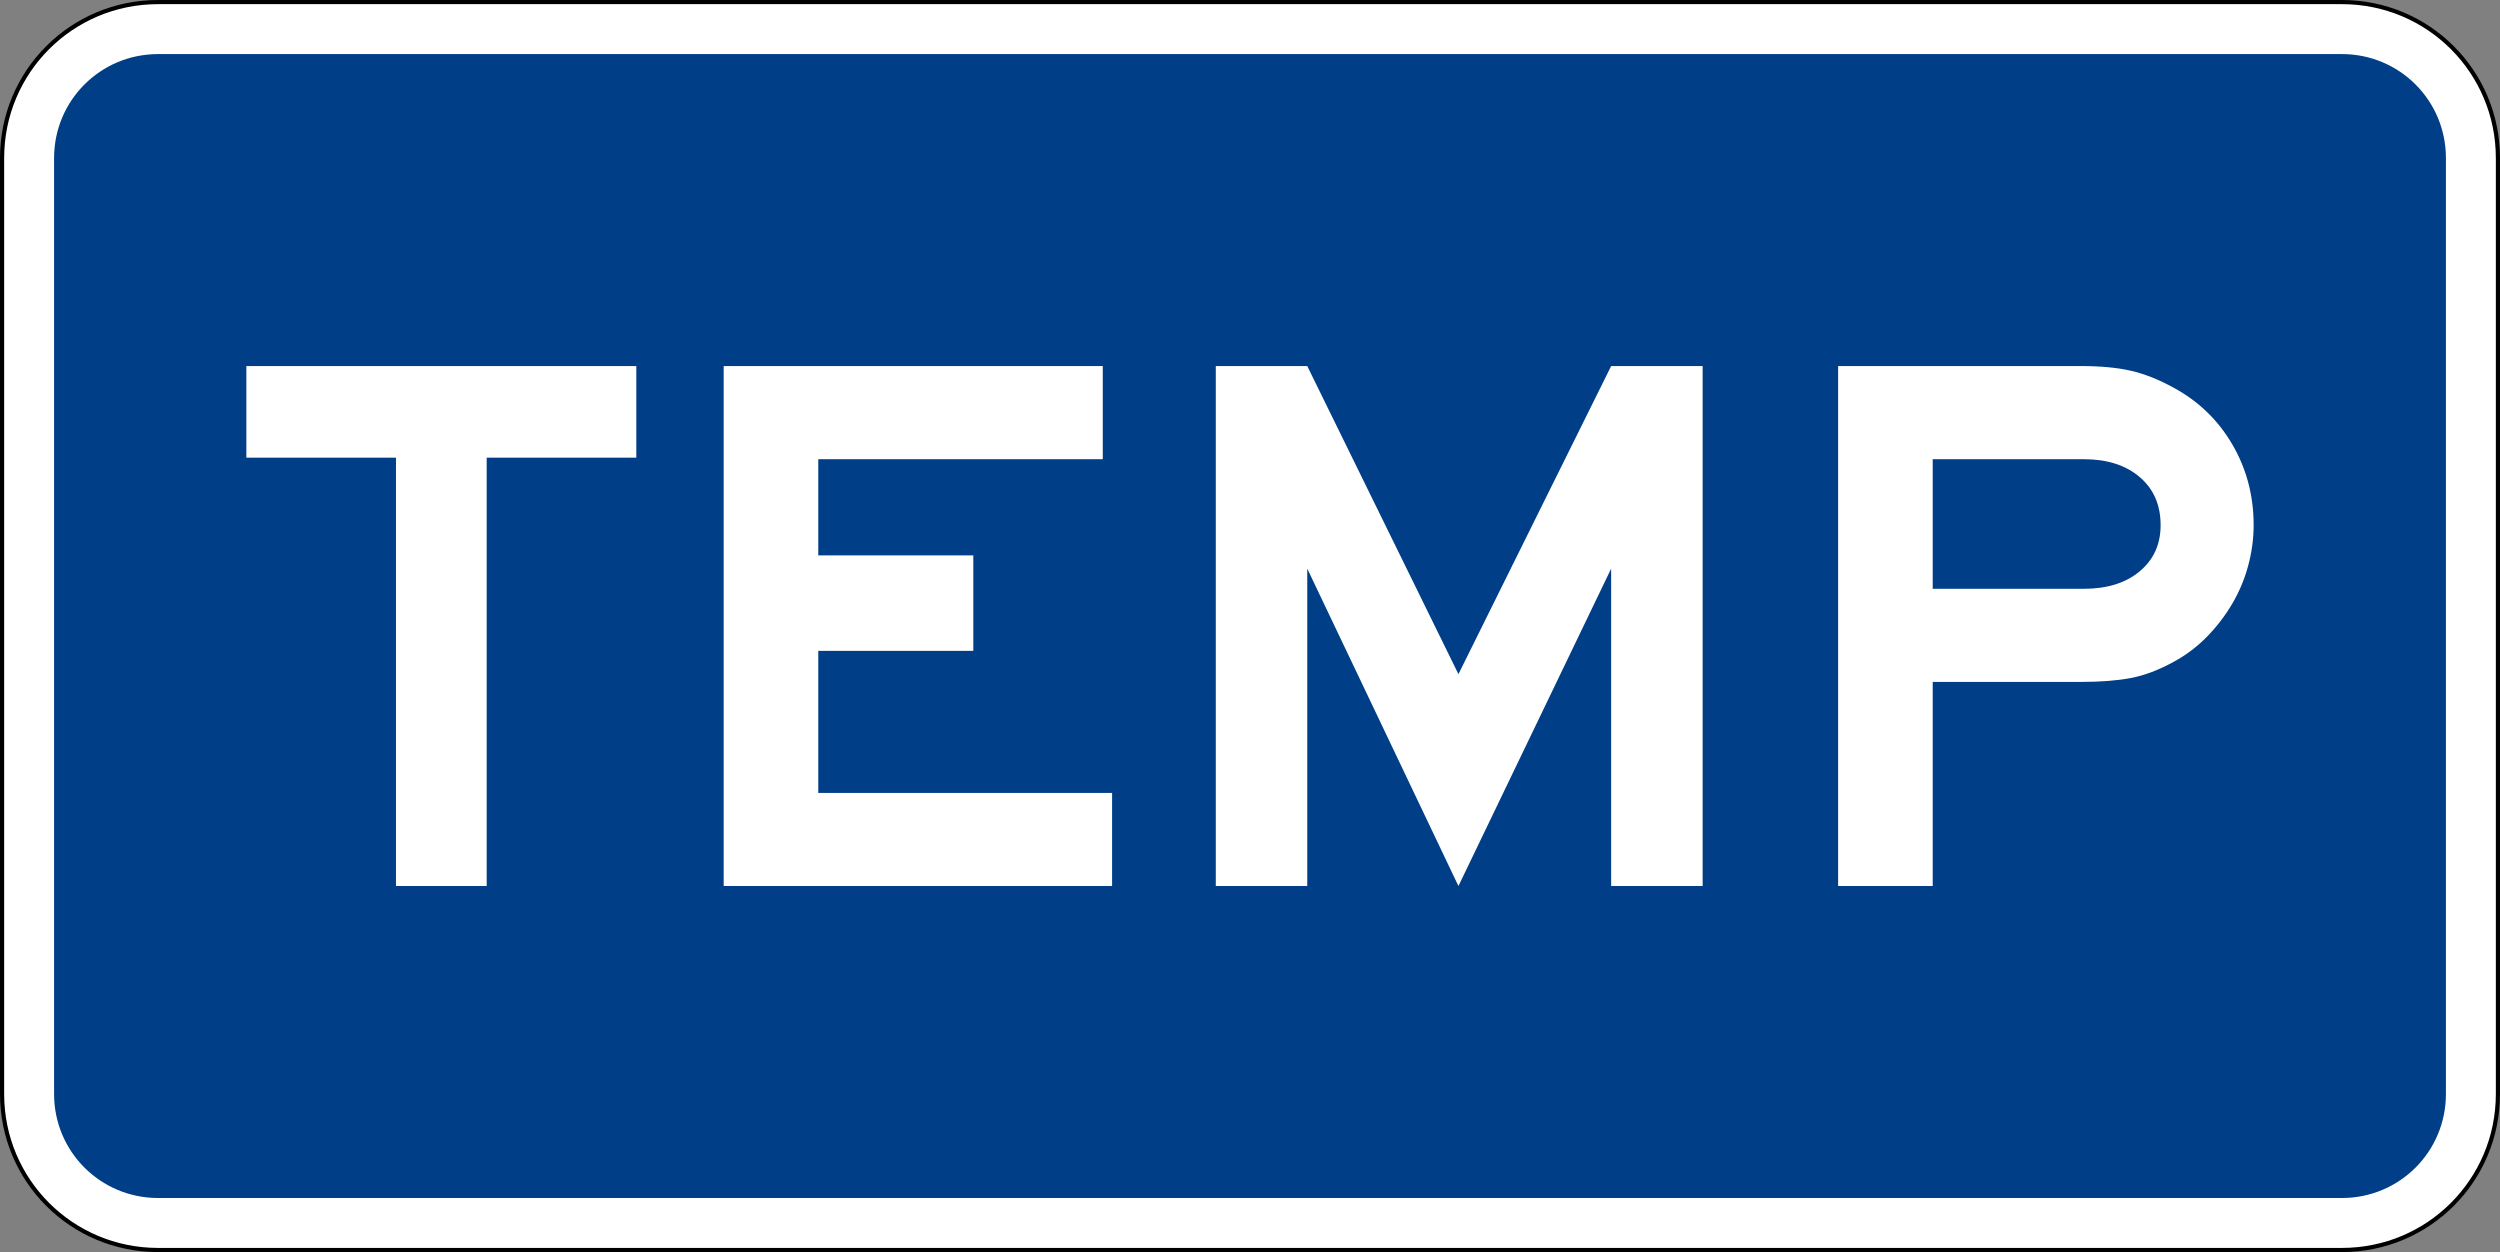 <?xml version="1.0" encoding="UTF-8" standalone="no"?>
<!-- Created with Inkscape (http://www.inkscape.org/) -->
<svg
   xmlns:dc="http://purl.org/dc/elements/1.1/"
   xmlns:cc="http://web.resource.org/cc/"
   xmlns:rdf="http://www.w3.org/1999/02/22-rdf-syntax-ns#"
   xmlns:svg="http://www.w3.org/2000/svg"
   xmlns="http://www.w3.org/2000/svg"
   xmlns:sodipodi="http://sodipodi.sourceforge.net/DTD/sodipodi-0.dtd"
   xmlns:inkscape="http://www.inkscape.org/namespaces/inkscape"
   width="601"
   height="301"
   id="svg2"
   sodipodi:version="0.32"
   inkscape:version="0.44"
   version="1.0"
   sodipodi:docbase="C:\Documents and Settings\ltljltlj\Desktop\Signs\Auxiliary Plates"
   sodipodi:docname="Temp plate blue (Outline).svg">
  <rect width="100%" height="100%" fill="#808080" stroke="none"/>
  <defs
     id="defs4" />
  <sodipodi:namedview
     id="base"
     pagecolor="#ffffff"
     bordercolor="#666666"
     borderopacity="1.0"
     gridtolerance="10000"
     guidetolerance="10"
     objecttolerance="10"
     inkscape:pageopacity="0.0"
     inkscape:pageshadow="2"
     inkscape:zoom="1.9916667"
     inkscape:cx="300.00001"
     inkscape:cy="150"
     inkscape:document-units="px"
     inkscape:current-layer="layer1"
     width="601px"
     height="301px"
     inkscape:window-width="1280"
     inkscape:window-height="968"
     inkscape:window-x="-4"
     inkscape:window-y="-4" />
  <g
     inkscape:label="Layer 1"
     inkscape:groupmode="layer"
     id="layer1">
    <path
       style="color:black;fill:white;fill-opacity:1;fill-rule:nonzero;stroke:black;stroke-width:1;stroke-linecap:butt;stroke-linejoin:miter;marker:none;marker-start:none;marker-mid:none;marker-end:none;stroke-miterlimit:4;stroke-dashoffset:0;stroke-opacity:1;visibility:visible;display:inline;overflow:visible"
       d="M 38,0.5 L 563,0.5 C 583.775,0.5 600.5,17.225 600.5,38 L 600.5,263 C 600.5,283.775 583.775,300.5 563,300.5 L 38,300.5 C 17.225,300.5 0.5,283.775 0.5,263 L 0.5,38 C 0.5,17.225 17.225,0.5 38,0.5 z "
       id="rect1872" />
    <path
       style="color:black;fill:#003f87;fill-opacity:1;fill-rule:nonzero;stroke:none;stroke-width:0.874;stroke-linecap:butt;stroke-linejoin:miter;marker:none;marker-start:none;marker-mid:none;marker-end:none;stroke-miterlimit:4;stroke-dashoffset:0;stroke-opacity:1;visibility:visible;display:inline;overflow:visible"
       d="M 38,13 L 563,13 C 576.85,13 588,24.15 588,38 L 588,263 C 588,276.85 576.85,288 563,288 L 38,288 C 24.15,288 13,276.85 13,263 L 13,38 C 13,24.15 24.15,13 38,13 z "
       id="rect2766" />
    <g
       id="g2000"
       inkscape:label="Layer 1"
       transform="translate(2.76,-286.551)">
      <g
         id="g1981"
         inkscape:label="Layer 1"
         transform="translate(18.608,25.649)">
        <g
           id="g1980"
           inkscape:label="Layer 1"
           transform="translate(-1.509,-1.006)">
          <g
             id="g1945"
             inkscape:label="Layer 1"
             transform="translate(53.816,22.132)" />
        </g>
      </g>
    </g>
    <g
       id="g3712"
       inkscape:label="Layer 1"
       transform="translate(12.819,314.958)">
      <g
         transform="translate(5.784,-312.195)"
         id="g5535"
         style="overflow:visible" />
      <path
         id="text2768"
         d="M 104.181,-204.941 L 104.181,-101.958 L 82.375,-101.958 L 82.375,-204.941 L 46.406,-204.941 L 46.406,-226.958 L 140.15,-226.958 L 140.15,-204.941 L 104.181,-204.941 z M 161.154,-101.958 L 161.154,-226.958 L 252.287,-226.958 L 252.287,-204.565 L 183.893,-204.565 L 183.893,-181.433 L 221.164,-181.433 L 221.164,-158.488 L 183.893,-158.488 L 183.893,-124.344 L 254.528,-124.344 L 254.528,-101.958 L 161.154,-101.958 z M 374.503,-101.958 L 374.503,-178.262 L 337.789,-101.958 L 301.445,-178.262 L 301.445,-101.958 L 279.457,-101.958 L 279.457,-226.958 L 301.445,-226.958 L 337.789,-152.891 L 374.503,-226.958 L 396.497,-226.958 L 396.497,-101.958 L 374.503,-101.958 z M 528.956,-188.709 C 528.956,-185.475 528.522,-182.241 527.654,-179.007 C 526.786,-175.773 525.512,-172.726 523.835,-169.867 C 522.157,-167.006 520.138,-164.364 517.777,-161.938 C 515.417,-159.513 512.745,-157.492 509.761,-155.875 C 506.158,-153.886 502.711,-152.58 499.418,-151.958 C 496.124,-151.335 492.118,-151.024 487.397,-151.024 L 451.804,-151.024 L 451.804,-101.958 L 429.065,-101.958 L 429.065,-226.958 L 487.397,-226.958 C 492.118,-226.958 496.124,-226.584 499.418,-225.836 C 502.711,-225.088 506.158,-223.72 509.761,-221.731 C 515.725,-218.497 520.415,-213.958 523.832,-208.112 C 527.248,-202.267 528.956,-195.799 528.956,-188.709 L 528.956,-188.709 z M 506.593,-188.709 C 506.593,-193.56 504.916,-197.415 501.562,-200.275 C 498.208,-203.135 493.735,-204.565 488.142,-204.565 L 451.804,-204.565 L 451.804,-173.411 L 488.142,-173.411 C 493.735,-173.411 498.208,-174.81 501.562,-177.61 C 504.916,-180.409 506.593,-184.109 506.593,-188.709 L 506.593,-188.709 z "
         style="font-size:186.468px;font-style:normal;font-variant:normal;font-weight:normal;font-stretch:normal;text-align:center;line-height:125%;writing-mode:lr-tb;text-anchor:middle;fill:white;fill-opacity:1;font-family:Roadgeek 2005 Series E" />
    </g>
  </g>
</svg>

